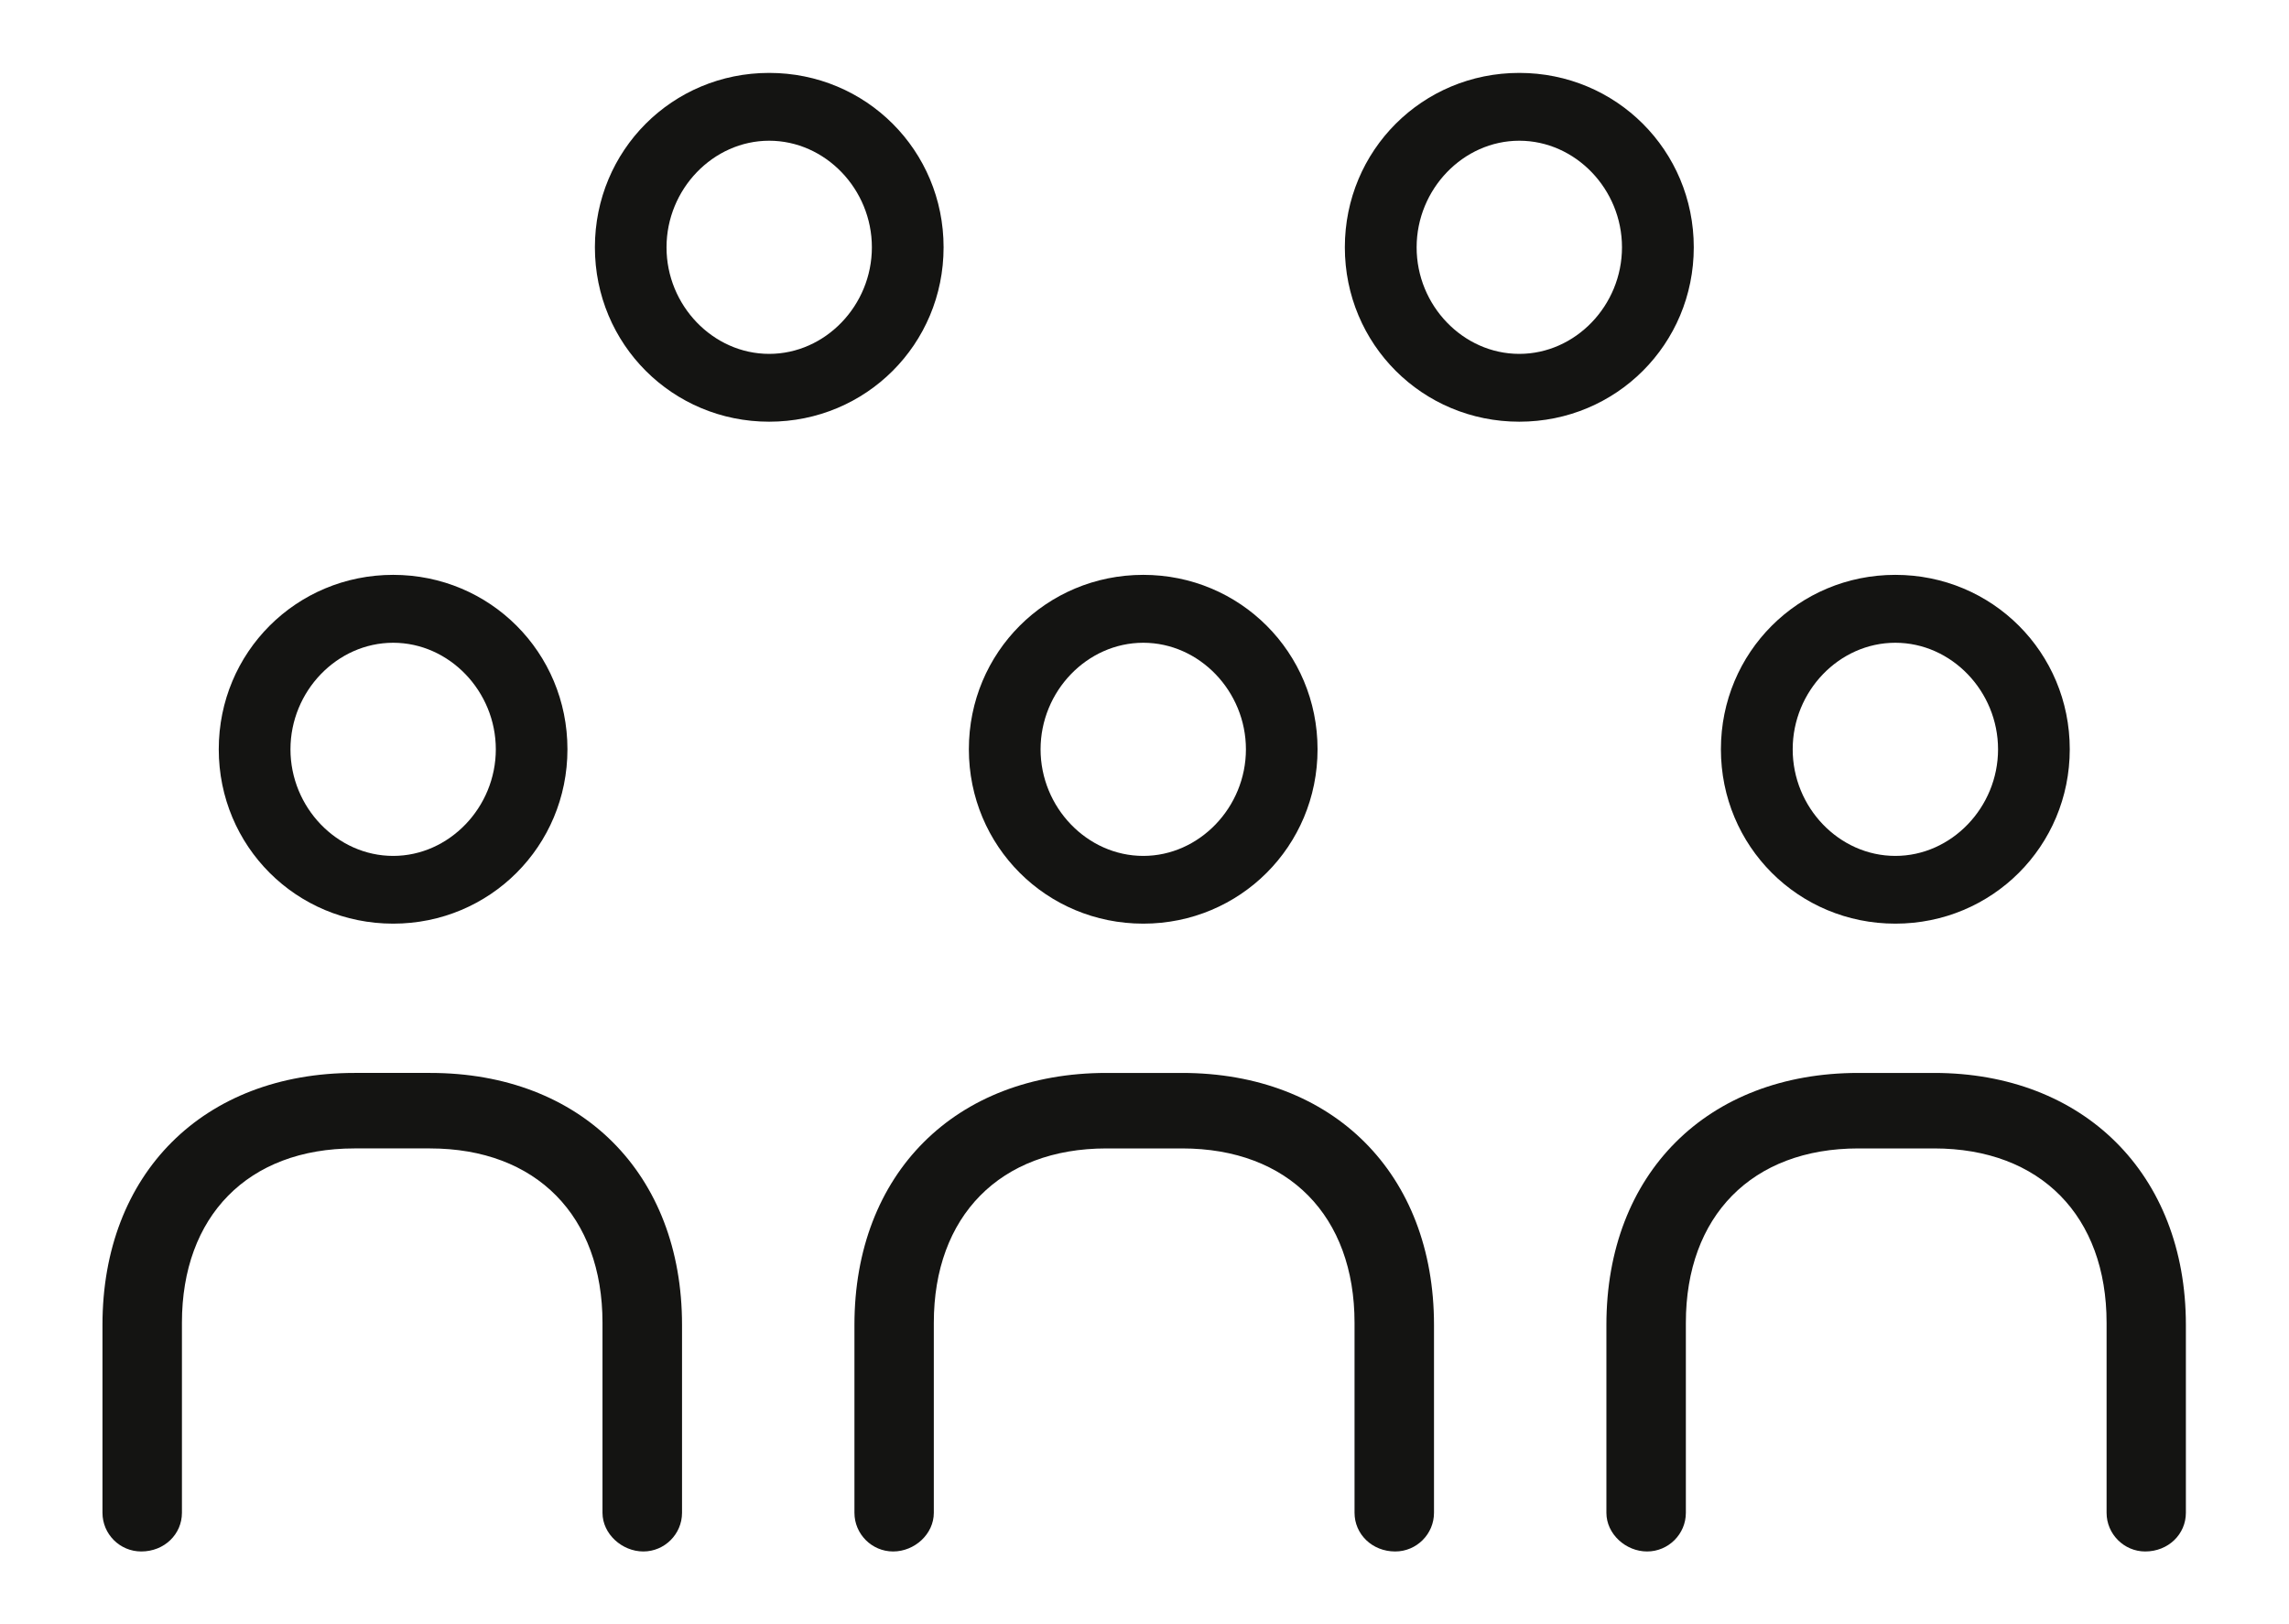 <?xml version="1.0" encoding="utf-8"?>
<!-- Generator: Adobe Illustrator 16.0.3, SVG Export Plug-In . SVG Version: 6.00 Build 0)  -->
<!DOCTYPE svg PUBLIC "-//W3C//DTD SVG 1.1//EN" "http://www.w3.org/Graphics/SVG/1.1/DTD/svg11.dtd">
<svg version="1.1" id="Ebene_1" xmlns="http://www.w3.org/2000/svg" xmlns:xlink="http://www.w3.org/1999/xlink" x="0px" y="0px"
	 width="28.346px" height="20.119px" viewBox="0 0 28.346 20.119" enable-background="new 0 0 28.346 20.119" xml:space="preserve">
<g>
	<path fill="#141412" d="M7.461,18.737v-2.354c0-1.319-0.816-2.159-2.136-2.159H4.389c-1.32,0-2.136,0.84-2.136,2.159v2.354
		c0,0.264-0.216,0.479-0.504,0.479c-0.266,0-0.48-0.216-0.48-0.479v-2.328c0-1.872,1.248-3.12,3.121-3.12h0.938
		c1.872,0,3.118,1.248,3.118,3.12v2.328c0,0.264-0.216,0.479-0.479,0.479S7.461,19,7.461,18.737z M4.869,7.12
		c1.198,0,2.158,0.96,2.158,2.16c0,1.2-0.96,2.16-2.158,2.16c-1.2,0-2.16-0.959-2.16-2.16C2.709,8.08,3.669,7.12,4.869,7.12z
		 M4.869,10.601c0.694,0,1.271-0.602,1.271-1.32c0-0.719-0.576-1.32-1.271-1.32c-0.696,0-1.272,0.601-1.272,1.32
		C3.597,9.999,4.173,10.601,4.869,10.601z M9.525,0.903c1.2,0,2.16,0.96,2.16,2.16s-0.96,2.16-2.16,2.16
		c-1.198,0-2.158-0.96-2.158-2.16S8.325,0.903,9.525,0.903z M9.525,4.383c0.696,0,1.272-0.6,1.272-1.32s-0.576-1.32-1.272-1.32
		c-0.694,0-1.271,0.6-1.271,1.32C8.253,3.783,8.83,4.383,9.525,4.383z M16.774,18.737v-2.354c0-1.319-0.814-2.159-2.136-2.159
		h-0.936c-1.32,0-2.138,0.84-2.138,2.159v2.354c0,0.264-0.238,0.479-0.504,0.479c-0.264,0-0.479-0.216-0.479-0.479v-2.328
		c0-1.872,1.248-3.12,3.12-3.12h0.936c1.873,0,3.121,1.248,3.121,3.12v2.328c0,0.264-0.216,0.479-0.48,0.479
		C16.99,19.216,16.774,19,16.774,18.737z M14.158,7.12c1.198,0,2.158,0.96,2.158,2.16c0,1.2-0.96,2.16-2.158,2.16
		c-1.2,0-2.16-0.959-2.16-2.16C11.998,8.08,12.958,7.12,14.158,7.12z M14.158,10.601c0.694,0,1.271-0.602,1.271-1.32
		c0-0.719-0.576-1.32-1.271-1.32c-0.696,0-1.272,0.601-1.272,1.32C12.886,9.999,13.462,10.601,14.158,10.601z M18.814,0.903
		c1.2,0,2.161,0.96,2.161,2.16s-0.96,2.16-2.161,2.16c-1.2,0-2.16-0.96-2.16-2.16S17.614,0.903,18.814,0.903z M18.814,4.383
		c0.696,0,1.272-0.6,1.272-1.32s-0.576-1.32-1.272-1.32c-0.694,0-1.271,0.6-1.271,1.32C17.542,3.783,18.118,4.383,18.814,4.383z
		 M26.087,18.737v-2.354c0-1.319-0.816-2.159-2.136-2.159h-0.938c-1.32,0-2.136,0.84-2.136,2.159v2.354
		c0,0.264-0.216,0.479-0.48,0.479c-0.264,0-0.504-0.216-0.504-0.479v-2.328c0-1.872,1.248-3.12,3.12-3.12h0.938
		c1.848,0,3.118,1.248,3.118,3.12v2.328c0,0.264-0.216,0.479-0.504,0.479C26.303,19.216,26.087,19,26.087,18.737z M23.471,7.12
		c1.2,0,2.16,0.96,2.16,2.16c0,1.2-0.96,2.16-2.16,2.16s-2.16-0.959-2.16-2.16C21.311,8.08,22.271,7.12,23.471,7.12z M23.471,10.601
		c0.696,0,1.272-0.602,1.272-1.32c0-0.719-0.576-1.32-1.272-1.32S22.2,8.561,22.2,9.28C22.199,9.999,22.774,10.601,23.471,10.601z"
		/>
</g>
</svg>
